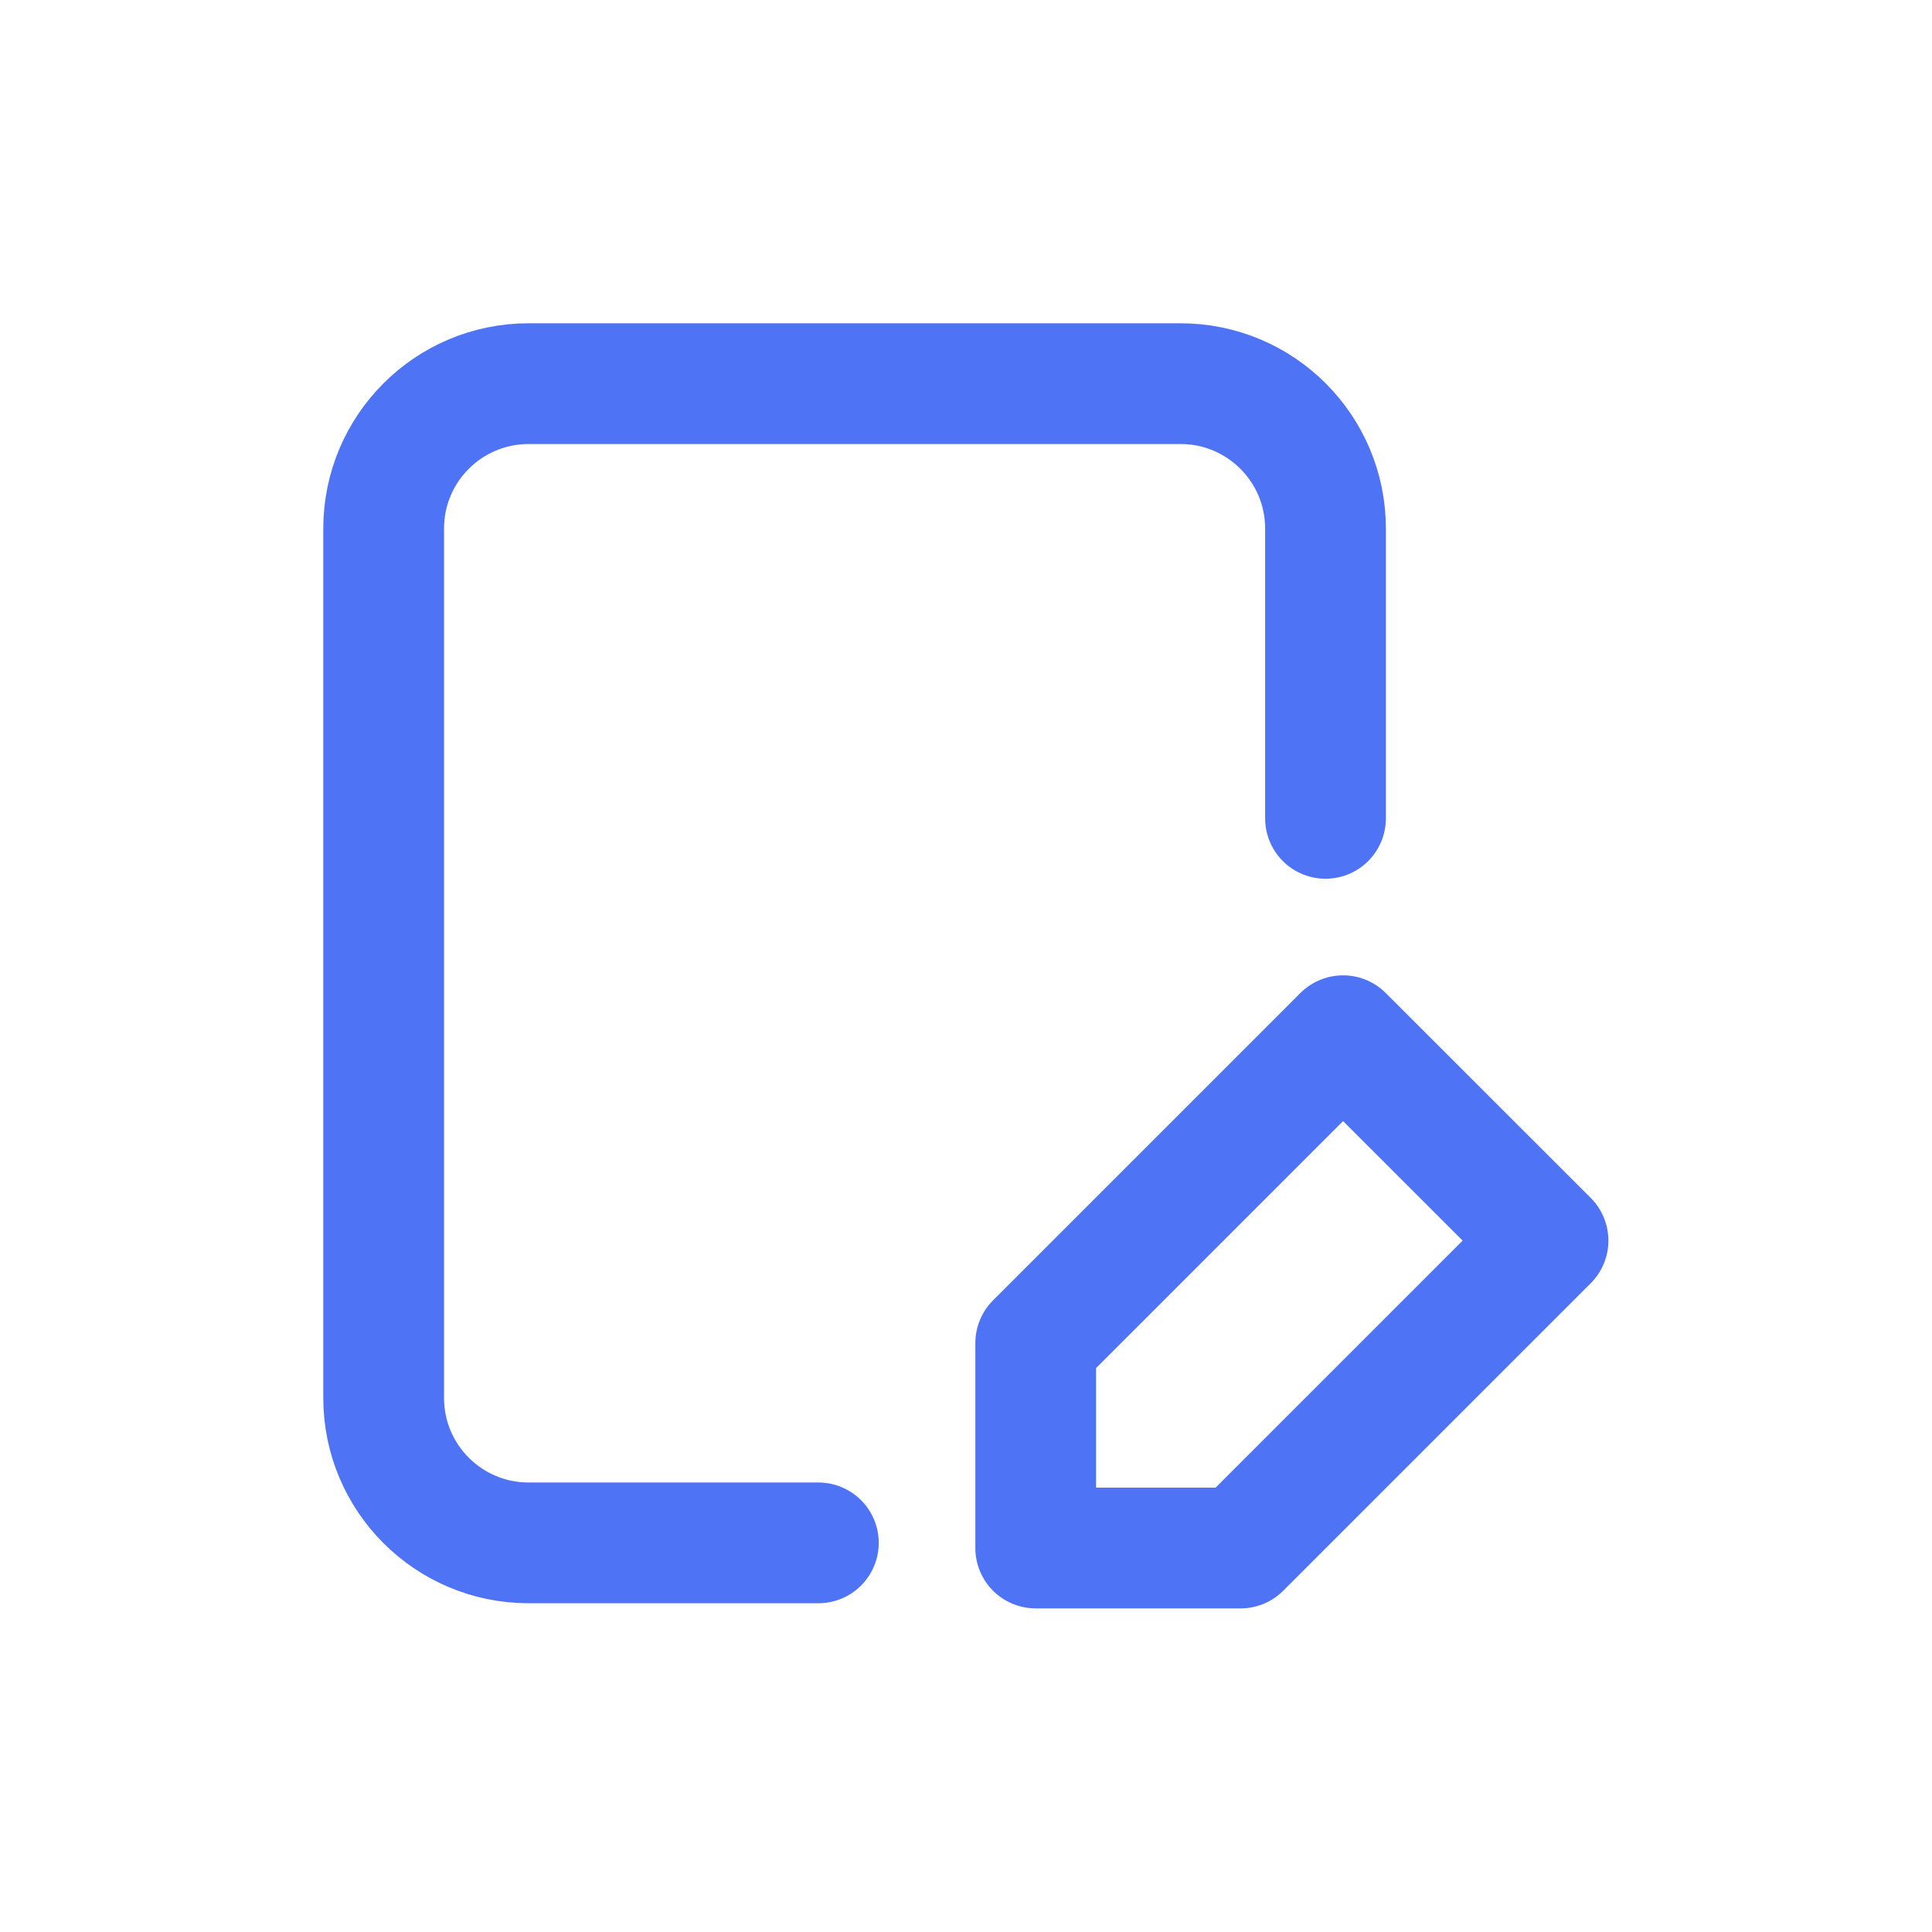 <svg width="24" height="24" viewBox="0 0 24 24" fill="none" xmlns="http://www.w3.org/2000/svg">
<path d="M10.166 19.166H6.566C5.572 19.166 4.766 18.36 4.766 17.366L4.766 6.566C4.766 5.572 5.572 4.766 6.566 4.766H14.666C15.66 4.766 16.466 5.572 16.466 6.566V10.166M12.866 16.684L16.684 12.866L19.23 15.411L15.411 19.23H12.866V16.684Z" stroke="#4E74F5" stroke-width="1.5" stroke-linecap="round" stroke-linejoin="round"/>
</svg>
